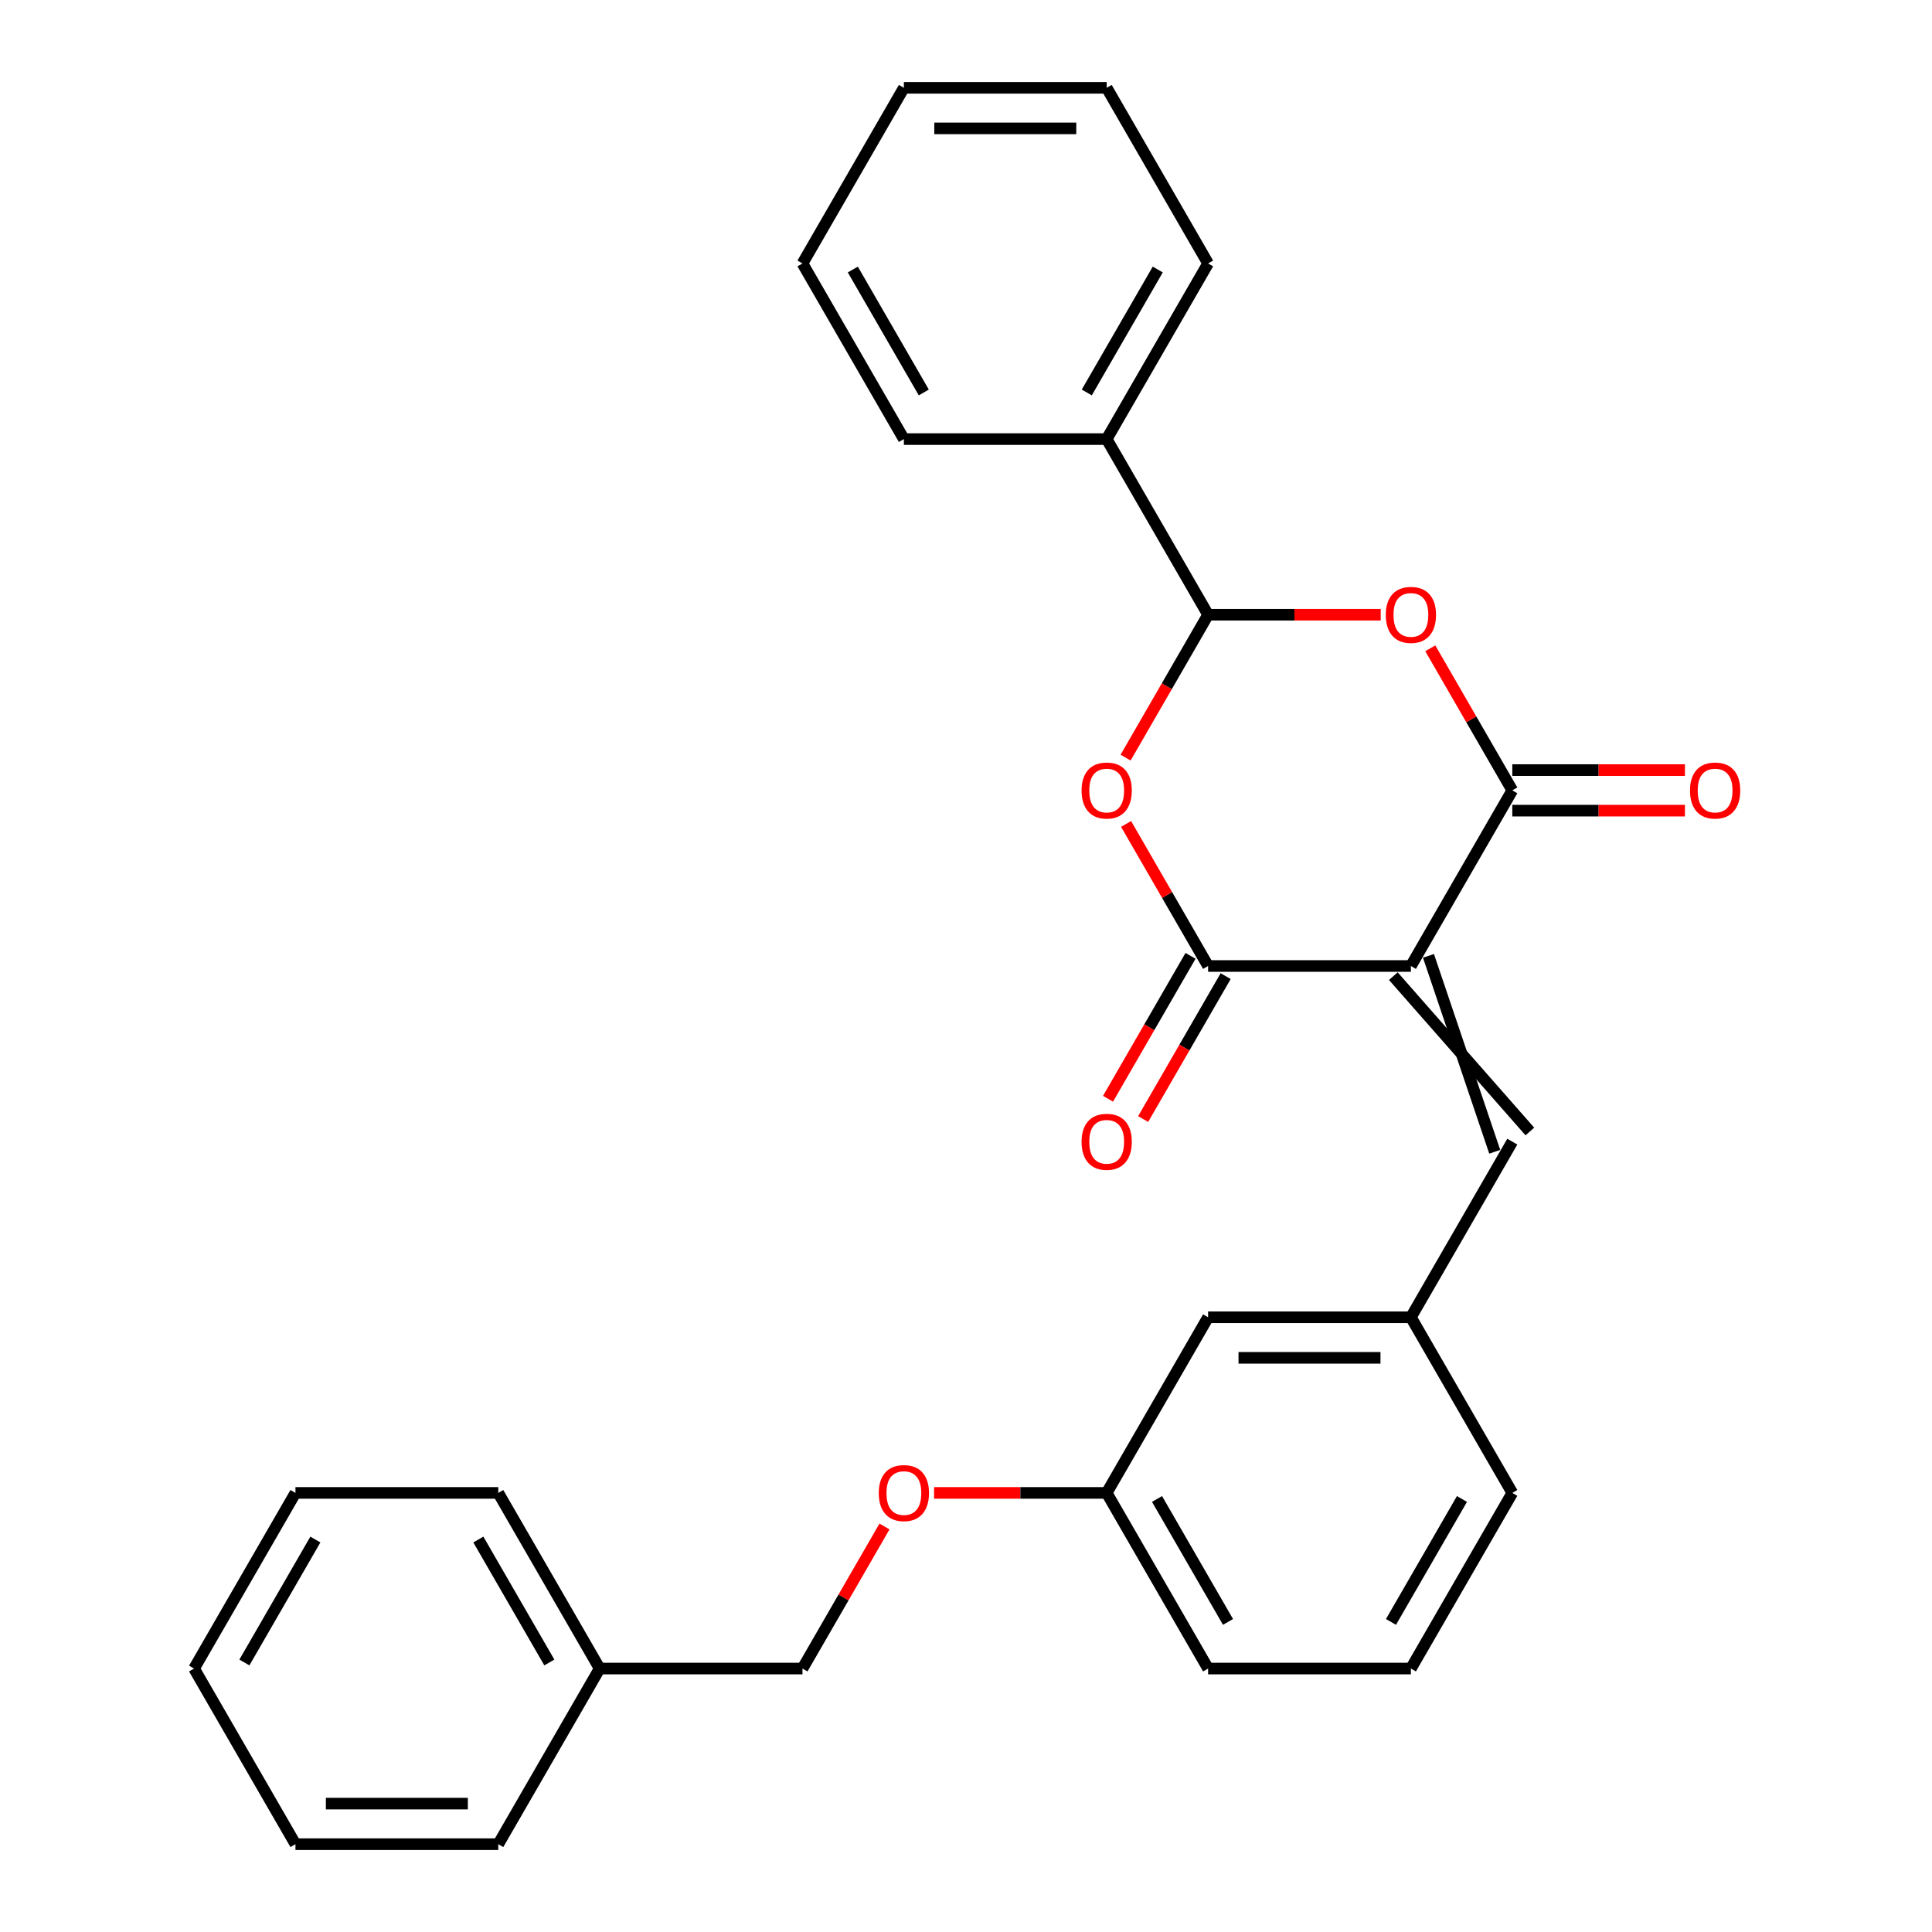 <?xml version='1.0' encoding='iso-8859-1'?>
<svg version='1.1' baseProfile='full'
              xmlns='http://www.w3.org/2000/svg'
                      xmlns:rdkit='http://www.rdkit.org/xml'
                      xmlns:xlink='http://www.w3.org/1999/xlink'
                  xml:space='preserve'
width='1000px' height='1000px' viewBox='0 0 1000 1000'>
<!-- END OF HEADER -->
<rect style='opacity:1.0;fill:#FFFFFF;stroke:none' width='1000' height='1000' x='0' y='0'> </rect>
<path class='bond-0' d='M 730.28,500 L 782.766,409.091' style='fill:none;fill-rule:evenodd;stroke:#000000;stroke-width:6px;stroke-linecap:butt;stroke-linejoin:miter;stroke-opacity:1' />
<path class='bond-1' d='M 730.28,500 L 625.307,500' style='fill:none;fill-rule:evenodd;stroke:#000000;stroke-width:6px;stroke-linecap:butt;stroke-linejoin:miter;stroke-opacity:1' />
<path class='bond-5' d='M 721.189,505.249 L 791.857,585.66' style='fill:none;fill-rule:evenodd;stroke:#000000;stroke-width:6px;stroke-linecap:butt;stroke-linejoin:miter;stroke-opacity:1' />
<path class='bond-5' d='M 739.371,494.751 L 773.675,596.158' style='fill:none;fill-rule:evenodd;stroke:#000000;stroke-width:6px;stroke-linecap:butt;stroke-linejoin:miter;stroke-opacity:1' />
<path class='bond-3' d='M 782.766,409.091 L 761.541,372.329' style='fill:none;fill-rule:evenodd;stroke:#000000;stroke-width:6px;stroke-linecap:butt;stroke-linejoin:miter;stroke-opacity:1' />
<path class='bond-3' d='M 761.541,372.329 L 740.316,335.566' style='fill:none;fill-rule:evenodd;stroke:#FF0000;stroke-width:6px;stroke-linecap:butt;stroke-linejoin:miter;stroke-opacity:1' />
<path class='bond-6' d='M 782.766,419.588 L 827.44,419.588' style='fill:none;fill-rule:evenodd;stroke:#000000;stroke-width:6px;stroke-linecap:butt;stroke-linejoin:miter;stroke-opacity:1' />
<path class='bond-6' d='M 827.44,419.588 L 872.115,419.588' style='fill:none;fill-rule:evenodd;stroke:#FF0000;stroke-width:6px;stroke-linecap:butt;stroke-linejoin:miter;stroke-opacity:1' />
<path class='bond-6' d='M 782.766,398.594 L 827.44,398.594' style='fill:none;fill-rule:evenodd;stroke:#000000;stroke-width:6px;stroke-linecap:butt;stroke-linejoin:miter;stroke-opacity:1' />
<path class='bond-6' d='M 827.44,398.594 L 872.115,398.594' style='fill:none;fill-rule:evenodd;stroke:#FF0000;stroke-width:6px;stroke-linecap:butt;stroke-linejoin:miter;stroke-opacity:1' />
<path class='bond-2' d='M 625.307,500 L 604.082,463.238' style='fill:none;fill-rule:evenodd;stroke:#000000;stroke-width:6px;stroke-linecap:butt;stroke-linejoin:miter;stroke-opacity:1' />
<path class='bond-2' d='M 604.082,463.238 L 582.857,426.475' style='fill:none;fill-rule:evenodd;stroke:#FF0000;stroke-width:6px;stroke-linecap:butt;stroke-linejoin:miter;stroke-opacity:1' />
<path class='bond-7' d='M 616.216,494.751 L 594.864,531.734' style='fill:none;fill-rule:evenodd;stroke:#000000;stroke-width:6px;stroke-linecap:butt;stroke-linejoin:miter;stroke-opacity:1' />
<path class='bond-7' d='M 594.864,531.734 L 573.512,568.716' style='fill:none;fill-rule:evenodd;stroke:#FF0000;stroke-width:6px;stroke-linecap:butt;stroke-linejoin:miter;stroke-opacity:1' />
<path class='bond-7' d='M 634.398,505.249 L 613.046,542.231' style='fill:none;fill-rule:evenodd;stroke:#000000;stroke-width:6px;stroke-linecap:butt;stroke-linejoin:miter;stroke-opacity:1' />
<path class='bond-7' d='M 613.046,542.231 L 591.694,579.213' style='fill:none;fill-rule:evenodd;stroke:#FF0000;stroke-width:6px;stroke-linecap:butt;stroke-linejoin:miter;stroke-opacity:1' />
<path class='bond-4' d='M 582.603,392.147 L 603.955,355.164' style='fill:none;fill-rule:evenodd;stroke:#FF0000;stroke-width:6px;stroke-linecap:butt;stroke-linejoin:miter;stroke-opacity:1' />
<path class='bond-4' d='M 603.955,355.164 L 625.307,318.182' style='fill:none;fill-rule:evenodd;stroke:#000000;stroke-width:6px;stroke-linecap:butt;stroke-linejoin:miter;stroke-opacity:1' />
<path class='bond-28' d='M 714.655,318.182 L 669.981,318.182' style='fill:none;fill-rule:evenodd;stroke:#FF0000;stroke-width:6px;stroke-linecap:butt;stroke-linejoin:miter;stroke-opacity:1' />
<path class='bond-28' d='M 669.981,318.182 L 625.307,318.182' style='fill:none;fill-rule:evenodd;stroke:#000000;stroke-width:6px;stroke-linecap:butt;stroke-linejoin:miter;stroke-opacity:1' />
<path class='bond-9' d='M 625.307,318.182 L 572.82,227.273' style='fill:none;fill-rule:evenodd;stroke:#000000;stroke-width:6px;stroke-linecap:butt;stroke-linejoin:miter;stroke-opacity:1' />
<path class='bond-8' d='M 782.766,590.909 L 730.28,681.818' style='fill:none;fill-rule:evenodd;stroke:#000000;stroke-width:6px;stroke-linecap:butt;stroke-linejoin:miter;stroke-opacity:1' />
<path class='bond-11' d='M 730.28,681.818 L 625.307,681.818' style='fill:none;fill-rule:evenodd;stroke:#000000;stroke-width:6px;stroke-linecap:butt;stroke-linejoin:miter;stroke-opacity:1' />
<path class='bond-11' d='M 714.534,702.813 L 641.053,702.813' style='fill:none;fill-rule:evenodd;stroke:#000000;stroke-width:6px;stroke-linecap:butt;stroke-linejoin:miter;stroke-opacity:1' />
<path class='bond-16' d='M 730.28,681.818 L 782.766,772.727' style='fill:none;fill-rule:evenodd;stroke:#000000;stroke-width:6px;stroke-linecap:butt;stroke-linejoin:miter;stroke-opacity:1' />
<path class='bond-17' d='M 572.82,227.273 L 625.307,136.364' style='fill:none;fill-rule:evenodd;stroke:#000000;stroke-width:6px;stroke-linecap:butt;stroke-linejoin:miter;stroke-opacity:1' />
<path class='bond-17' d='M 562.512,203.139 L 599.252,139.503' style='fill:none;fill-rule:evenodd;stroke:#000000;stroke-width:6px;stroke-linecap:butt;stroke-linejoin:miter;stroke-opacity:1' />
<path class='bond-18' d='M 572.82,227.273 L 467.848,227.273' style='fill:none;fill-rule:evenodd;stroke:#000000;stroke-width:6px;stroke-linecap:butt;stroke-linejoin:miter;stroke-opacity:1' />
<path class='bond-10' d='M 483.472,772.727 L 528.146,772.727' style='fill:none;fill-rule:evenodd;stroke:#FF0000;stroke-width:6px;stroke-linecap:butt;stroke-linejoin:miter;stroke-opacity:1' />
<path class='bond-10' d='M 528.146,772.727 L 572.82,772.727' style='fill:none;fill-rule:evenodd;stroke:#000000;stroke-width:6px;stroke-linecap:butt;stroke-linejoin:miter;stroke-opacity:1' />
<path class='bond-13' d='M 457.811,790.112 L 436.586,826.874' style='fill:none;fill-rule:evenodd;stroke:#FF0000;stroke-width:6px;stroke-linecap:butt;stroke-linejoin:miter;stroke-opacity:1' />
<path class='bond-13' d='M 436.586,826.874 L 415.361,863.636' style='fill:none;fill-rule:evenodd;stroke:#000000;stroke-width:6px;stroke-linecap:butt;stroke-linejoin:miter;stroke-opacity:1' />
<path class='bond-12' d='M 625.307,681.818 L 572.82,772.727' style='fill:none;fill-rule:evenodd;stroke:#000000;stroke-width:6px;stroke-linecap:butt;stroke-linejoin:miter;stroke-opacity:1' />
<path class='bond-29' d='M 572.82,772.727 L 625.307,863.636' style='fill:none;fill-rule:evenodd;stroke:#000000;stroke-width:6px;stroke-linecap:butt;stroke-linejoin:miter;stroke-opacity:1' />
<path class='bond-29' d='M 598.875,775.866 L 635.616,839.503' style='fill:none;fill-rule:evenodd;stroke:#000000;stroke-width:6px;stroke-linecap:butt;stroke-linejoin:miter;stroke-opacity:1' />
<path class='bond-14' d='M 415.361,863.636 L 310.389,863.636' style='fill:none;fill-rule:evenodd;stroke:#000000;stroke-width:6px;stroke-linecap:butt;stroke-linejoin:miter;stroke-opacity:1' />
<path class='bond-20' d='M 310.389,863.636 L 257.902,772.727' style='fill:none;fill-rule:evenodd;stroke:#000000;stroke-width:6px;stroke-linecap:butt;stroke-linejoin:miter;stroke-opacity:1' />
<path class='bond-20' d='M 284.334,860.497 L 247.593,796.861' style='fill:none;fill-rule:evenodd;stroke:#000000;stroke-width:6px;stroke-linecap:butt;stroke-linejoin:miter;stroke-opacity:1' />
<path class='bond-21' d='M 310.389,863.636 L 257.902,954.545' style='fill:none;fill-rule:evenodd;stroke:#000000;stroke-width:6px;stroke-linecap:butt;stroke-linejoin:miter;stroke-opacity:1' />
<path class='bond-15' d='M 730.28,863.636 L 782.766,772.727' style='fill:none;fill-rule:evenodd;stroke:#000000;stroke-width:6px;stroke-linecap:butt;stroke-linejoin:miter;stroke-opacity:1' />
<path class='bond-15' d='M 719.971,839.503 L 756.711,775.866' style='fill:none;fill-rule:evenodd;stroke:#000000;stroke-width:6px;stroke-linecap:butt;stroke-linejoin:miter;stroke-opacity:1' />
<path class='bond-19' d='M 730.28,863.636 L 625.307,863.636' style='fill:none;fill-rule:evenodd;stroke:#000000;stroke-width:6px;stroke-linecap:butt;stroke-linejoin:miter;stroke-opacity:1' />
<path class='bond-23' d='M 625.307,136.364 L 572.82,45.455' style='fill:none;fill-rule:evenodd;stroke:#000000;stroke-width:6px;stroke-linecap:butt;stroke-linejoin:miter;stroke-opacity:1' />
<path class='bond-22' d='M 467.848,227.273 L 415.361,136.364' style='fill:none;fill-rule:evenodd;stroke:#000000;stroke-width:6px;stroke-linecap:butt;stroke-linejoin:miter;stroke-opacity:1' />
<path class='bond-22' d='M 478.157,203.139 L 441.416,139.503' style='fill:none;fill-rule:evenodd;stroke:#000000;stroke-width:6px;stroke-linecap:butt;stroke-linejoin:miter;stroke-opacity:1' />
<path class='bond-25' d='M 257.902,772.727 L 152.929,772.727' style='fill:none;fill-rule:evenodd;stroke:#000000;stroke-width:6px;stroke-linecap:butt;stroke-linejoin:miter;stroke-opacity:1' />
<path class='bond-24' d='M 257.902,954.545 L 152.929,954.545' style='fill:none;fill-rule:evenodd;stroke:#000000;stroke-width:6px;stroke-linecap:butt;stroke-linejoin:miter;stroke-opacity:1' />
<path class='bond-24' d='M 242.156,933.551 L 168.675,933.551' style='fill:none;fill-rule:evenodd;stroke:#000000;stroke-width:6px;stroke-linecap:butt;stroke-linejoin:miter;stroke-opacity:1' />
<path class='bond-27' d='M 415.361,136.364 L 467.848,45.455' style='fill:none;fill-rule:evenodd;stroke:#000000;stroke-width:6px;stroke-linecap:butt;stroke-linejoin:miter;stroke-opacity:1' />
<path class='bond-30' d='M 572.82,45.455 L 467.848,45.455' style='fill:none;fill-rule:evenodd;stroke:#000000;stroke-width:6px;stroke-linecap:butt;stroke-linejoin:miter;stroke-opacity:1' />
<path class='bond-30' d='M 557.075,66.449 L 483.594,66.449' style='fill:none;fill-rule:evenodd;stroke:#000000;stroke-width:6px;stroke-linecap:butt;stroke-linejoin:miter;stroke-opacity:1' />
<path class='bond-26' d='M 152.929,954.545 L 100.443,863.636' style='fill:none;fill-rule:evenodd;stroke:#000000;stroke-width:6px;stroke-linecap:butt;stroke-linejoin:miter;stroke-opacity:1' />
<path class='bond-31' d='M 152.929,772.727 L 100.443,863.636' style='fill:none;fill-rule:evenodd;stroke:#000000;stroke-width:6px;stroke-linecap:butt;stroke-linejoin:miter;stroke-opacity:1' />
<path class='bond-31' d='M 163.238,796.861 L 126.498,860.497' style='fill:none;fill-rule:evenodd;stroke:#000000;stroke-width:6px;stroke-linecap:butt;stroke-linejoin:miter;stroke-opacity:1' />
<path  class='atom-3' d='M 559.82 409.171
Q 559.82 402.371, 563.18 398.571
Q 566.54 394.771, 572.82 394.771
Q 579.1 394.771, 582.46 398.571
Q 585.82 402.371, 585.82 409.171
Q 585.82 416.051, 582.42 419.971
Q 579.02 423.851, 572.82 423.851
Q 566.58 423.851, 563.18 419.971
Q 559.82 416.091, 559.82 409.171
M 572.82 420.651
Q 577.14 420.651, 579.46 417.771
Q 581.82 414.851, 581.82 409.171
Q 581.82 403.611, 579.46 400.811
Q 577.14 397.971, 572.82 397.971
Q 568.5 397.971, 566.14 400.771
Q 563.82 403.571, 563.82 409.171
Q 563.82 414.891, 566.14 417.771
Q 568.5 420.651, 572.82 420.651
' fill='#FF0000'/>
<path  class='atom-4' d='M 717.28 318.262
Q 717.28 311.462, 720.64 307.662
Q 724 303.862, 730.28 303.862
Q 736.56 303.862, 739.92 307.662
Q 743.28 311.462, 743.28 318.262
Q 743.28 325.142, 739.88 329.062
Q 736.48 332.942, 730.28 332.942
Q 724.04 332.942, 720.64 329.062
Q 717.28 325.182, 717.28 318.262
M 730.28 329.742
Q 734.6 329.742, 736.92 326.862
Q 739.28 323.942, 739.28 318.262
Q 739.28 312.702, 736.92 309.902
Q 734.6 307.062, 730.28 307.062
Q 725.96 307.062, 723.6 309.862
Q 721.28 312.662, 721.28 318.262
Q 721.28 323.982, 723.6 326.862
Q 725.96 329.742, 730.28 329.742
' fill='#FF0000'/>
<path  class='atom-7' d='M 874.739 409.171
Q 874.739 402.371, 878.099 398.571
Q 881.459 394.771, 887.739 394.771
Q 894.019 394.771, 897.379 398.571
Q 900.739 402.371, 900.739 409.171
Q 900.739 416.051, 897.339 419.971
Q 893.939 423.851, 887.739 423.851
Q 881.499 423.851, 878.099 419.971
Q 874.739 416.091, 874.739 409.171
M 887.739 420.651
Q 892.059 420.651, 894.379 417.771
Q 896.739 414.851, 896.739 409.171
Q 896.739 403.611, 894.379 400.811
Q 892.059 397.971, 887.739 397.971
Q 883.419 397.971, 881.059 400.771
Q 878.739 403.571, 878.739 409.171
Q 878.739 414.891, 881.059 417.771
Q 883.419 420.651, 887.739 420.651
' fill='#FF0000'/>
<path  class='atom-8' d='M 559.82 590.989
Q 559.82 584.189, 563.18 580.389
Q 566.54 576.589, 572.82 576.589
Q 579.1 576.589, 582.46 580.389
Q 585.82 584.189, 585.82 590.989
Q 585.82 597.869, 582.42 601.789
Q 579.02 605.669, 572.82 605.669
Q 566.58 605.669, 563.18 601.789
Q 559.82 597.909, 559.82 590.989
M 572.82 602.469
Q 577.14 602.469, 579.46 599.589
Q 581.82 596.669, 581.82 590.989
Q 581.82 585.429, 579.46 582.629
Q 577.14 579.789, 572.82 579.789
Q 568.5 579.789, 566.14 582.589
Q 563.82 585.389, 563.82 590.989
Q 563.82 596.709, 566.14 599.589
Q 568.5 602.469, 572.82 602.469
' fill='#FF0000'/>
<path  class='atom-11' d='M 454.848 772.807
Q 454.848 766.007, 458.208 762.207
Q 461.568 758.407, 467.848 758.407
Q 474.128 758.407, 477.488 762.207
Q 480.848 766.007, 480.848 772.807
Q 480.848 779.687, 477.448 783.607
Q 474.048 787.487, 467.848 787.487
Q 461.608 787.487, 458.208 783.607
Q 454.848 779.727, 454.848 772.807
M 467.848 784.287
Q 472.168 784.287, 474.488 781.407
Q 476.848 778.487, 476.848 772.807
Q 476.848 767.247, 474.488 764.447
Q 472.168 761.607, 467.848 761.607
Q 463.528 761.607, 461.168 764.407
Q 458.848 767.207, 458.848 772.807
Q 458.848 778.527, 461.168 781.407
Q 463.528 784.287, 467.848 784.287
' fill='#FF0000'/>
</svg>
